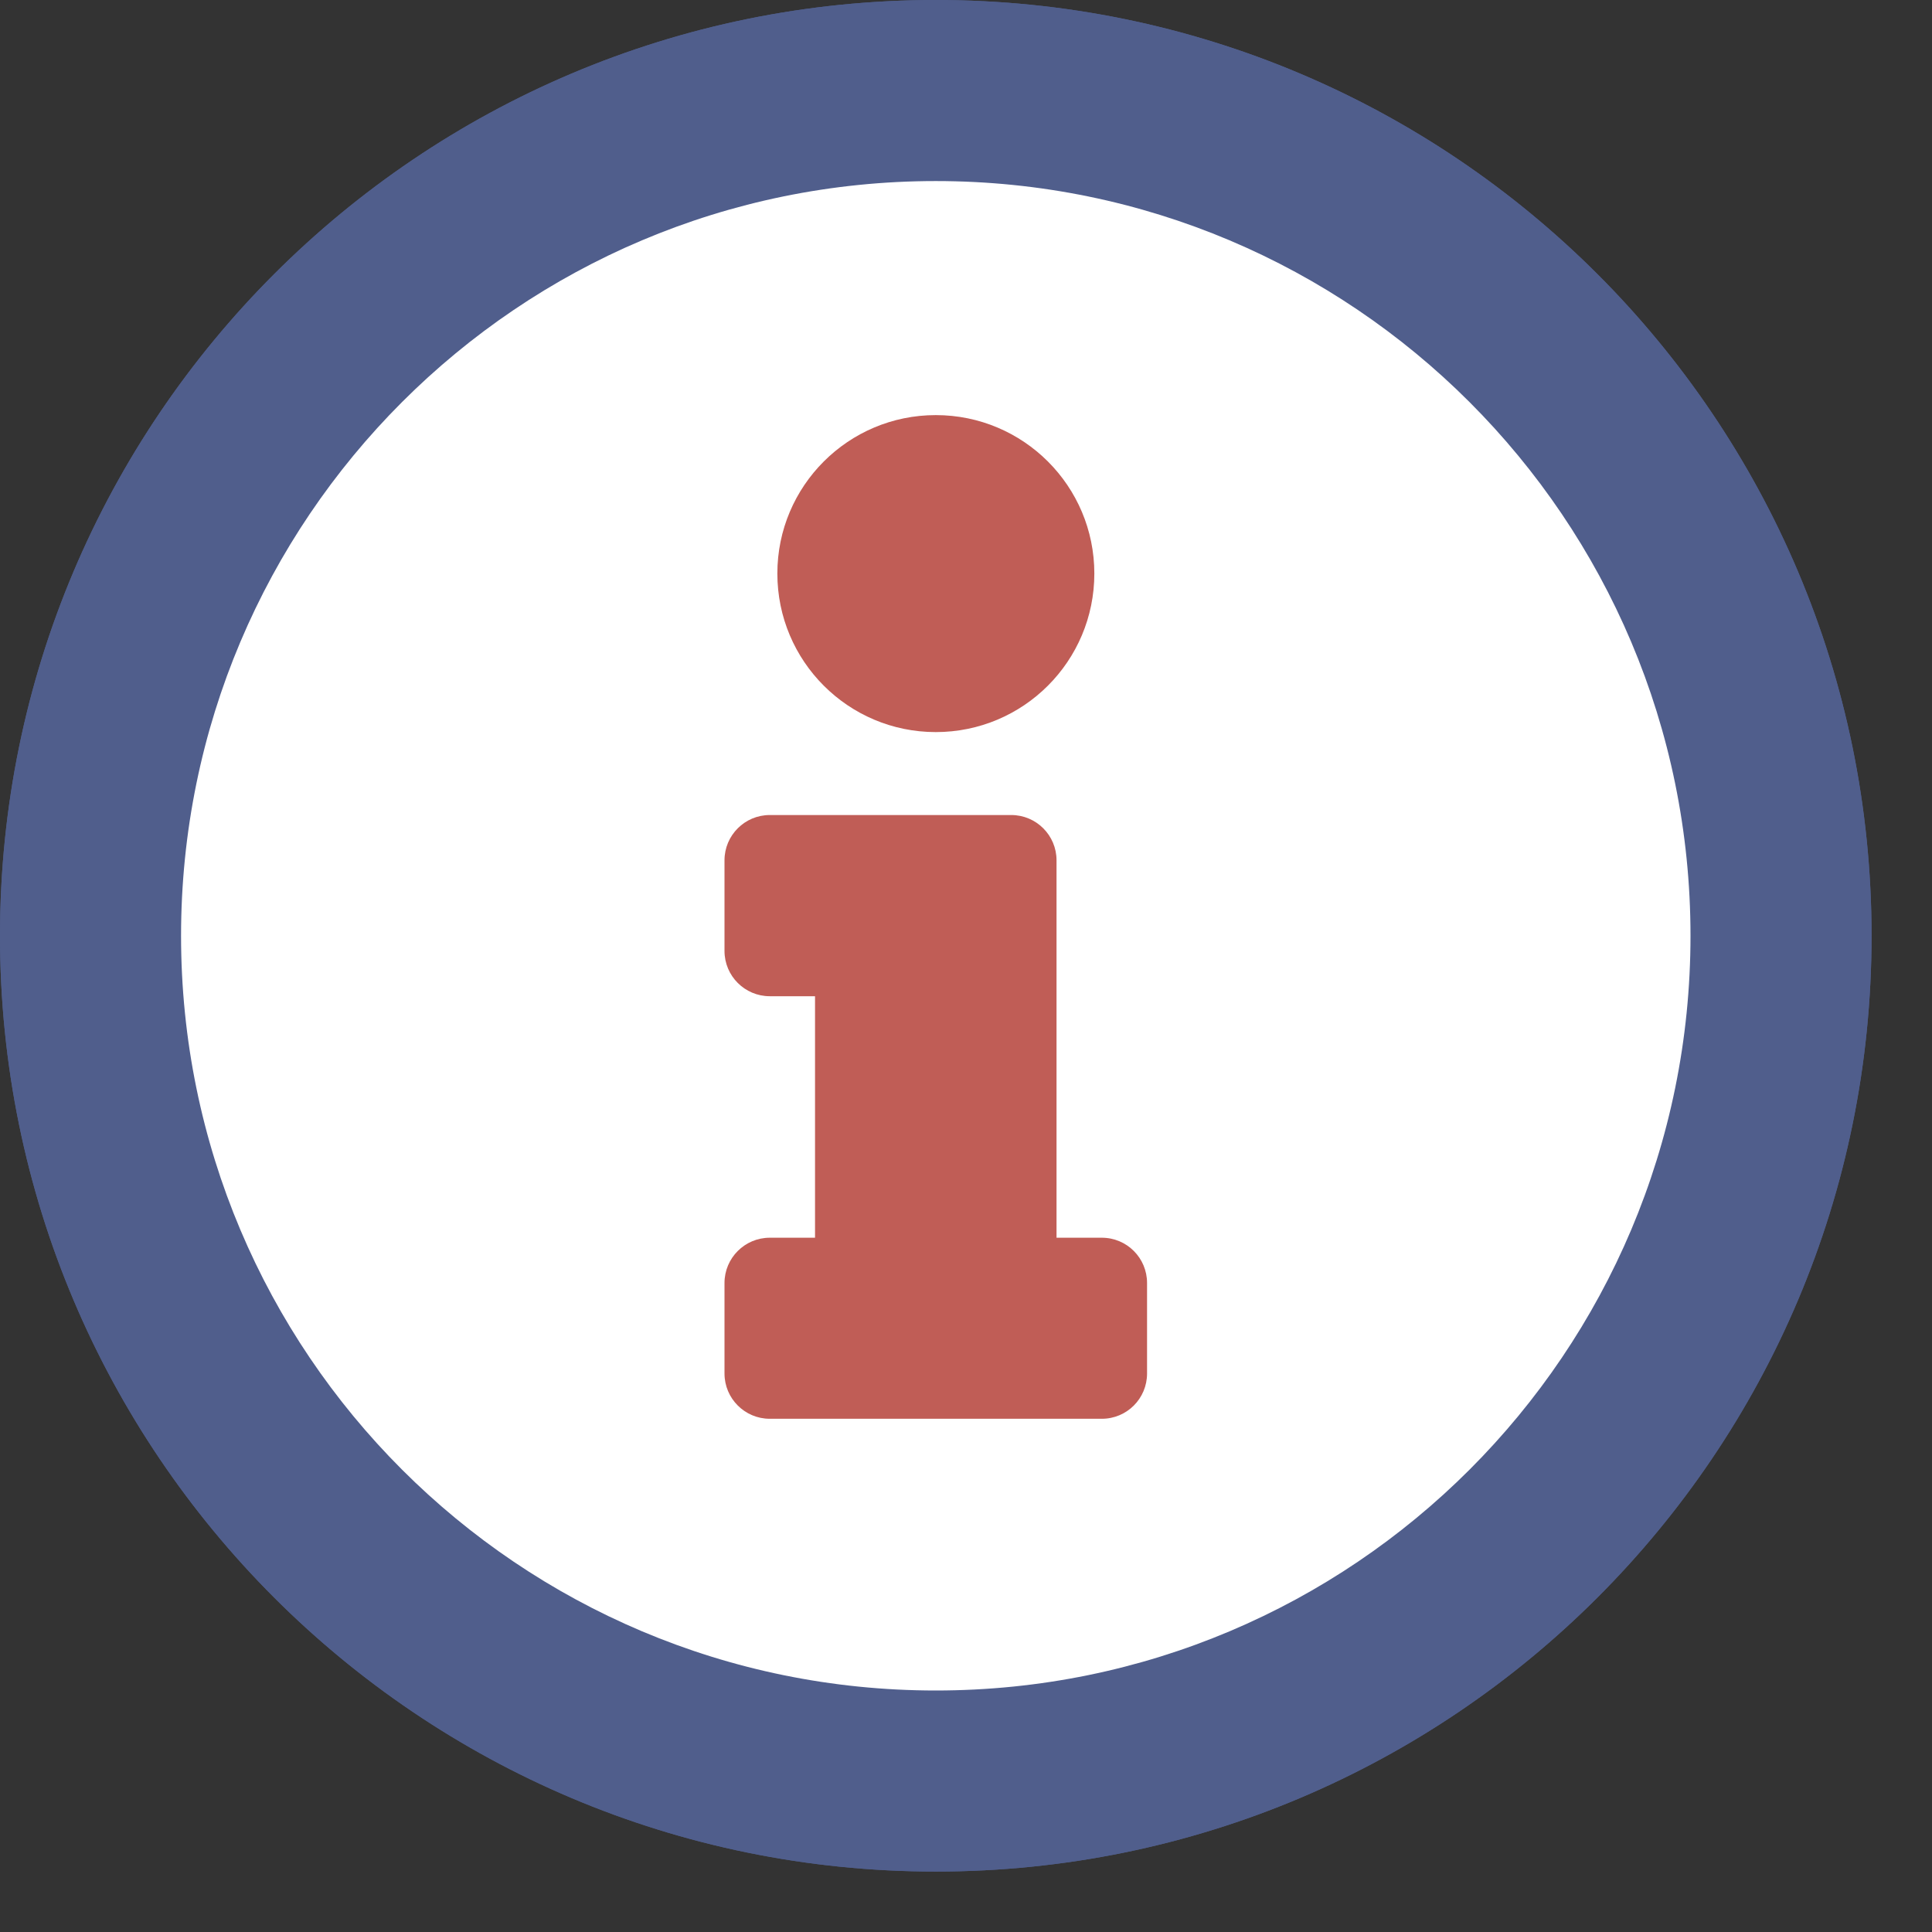 <?xml version="1.0" encoding="UTF-8"?>
<svg width="14px" height="14px" viewBox="0 0 14 14" version="1.1" xmlns="http://www.w3.org/2000/svg" xmlns:xlink="http://www.w3.org/1999/xlink">
    <rect x="0" y="0" width="14" height="14" fill="#333333" stroke="none"/>
    <title>info-circle</title>
    <g id="Homepage" stroke="none" stroke-width="1" fill="none" fill-rule="evenodd">
        <g id="Group" fill-rule="nonzero">
            <g id="Group-15">
                <path d="M6.781,13.562 C10.526,13.562 13.562,10.527 13.562,6.781 C13.562,3.037 10.526,0 6.781,0 C3.036,0 0,3.037 0,6.781 C0,10.527 3.036,13.562 6.781,13.562 Z" id="Path" fill="#505E8C"></path>
                <path d="M6.781,12.25 C3.759,12.25 1.312,9.805 1.312,6.781 C1.312,3.76 3.759,1.312 6.781,1.312 C9.802,1.312 12.25,3.759 12.25,6.781 C12.25,9.804 9.805,12.25 6.781,12.25 Z" id="Path" fill="#505E8C"></path>
                <path d="M6.781,5.305 C7.416,5.305 7.93,4.791 7.93,4.156 C7.93,3.522 7.416,3.008 6.781,3.008 C6.147,3.008 5.633,3.522 5.633,4.156 C5.633,4.791 6.147,5.305 6.781,5.305 Z" id="Path" fill="#505E8C"></path>
                <path d="M7.984,10.281 C8.166,10.281 8.312,10.134 8.312,9.953 L8.312,9.297 C8.312,9.116 8.166,8.969 7.984,8.969 L7.656,8.969 L7.656,6.234 C7.656,6.053 7.509,5.906 7.328,5.906 L5.578,5.906 C5.397,5.906 5.25,6.053 5.25,6.234 L5.25,6.891 C5.25,7.072 5.397,7.219 5.578,7.219 L5.906,7.219 L5.906,8.969 L5.578,8.969 C5.397,8.969 5.25,9.116 5.25,9.297 L5.25,9.953 C5.25,10.134 5.397,10.281 5.578,10.281 L7.984,10.281 Z" id="Path" fill="#505E8C"></path>
                <path d="M6.781,13.562 C10.526,13.562 13.562,10.527 13.562,6.781 C13.562,3.037 10.526,0 6.781,0 C3.036,0 0,3.037 0,6.781 C0,10.527 3.036,13.562 6.781,13.562 Z" id="Path" fill="#505E8C"></path>
                <path d="M6.781,12.25 C3.759,12.25 1.312,9.805 1.312,6.781 C1.312,3.76 3.759,1.312 6.781,1.312 C9.802,1.312 12.25,3.759 12.25,6.781 C12.25,9.804 9.805,12.25 6.781,12.25 Z" id="Path" fill="#FFFFFF"></path>
                <path d="M6.781,5.305 C7.416,5.305 7.93,4.791 7.93,4.156 C7.93,3.522 7.416,3.008 6.781,3.008 C6.147,3.008 5.633,3.522 5.633,4.156 C5.633,4.791 6.147,5.305 6.781,5.305 Z" id="Path" fill="#C05D56"></path>
                <path d="M7.984,10.281 C8.166,10.281 8.312,10.134 8.312,9.953 L8.312,9.297 C8.312,9.116 8.166,8.969 7.984,8.969 L7.656,8.969 L7.656,6.234 C7.656,6.053 7.509,5.906 7.328,5.906 L5.578,5.906 C5.397,5.906 5.25,6.053 5.25,6.234 L5.25,6.891 C5.25,7.072 5.397,7.219 5.578,7.219 L5.906,7.219 L5.906,8.969 L5.578,8.969 C5.397,8.969 5.25,9.116 5.25,9.297 L5.25,9.953 C5.25,10.134 5.397,10.281 5.578,10.281 L7.984,10.281 Z" id="Path" fill="#C05D56"></path>
            </g>
        </g>
    </g>
</svg>